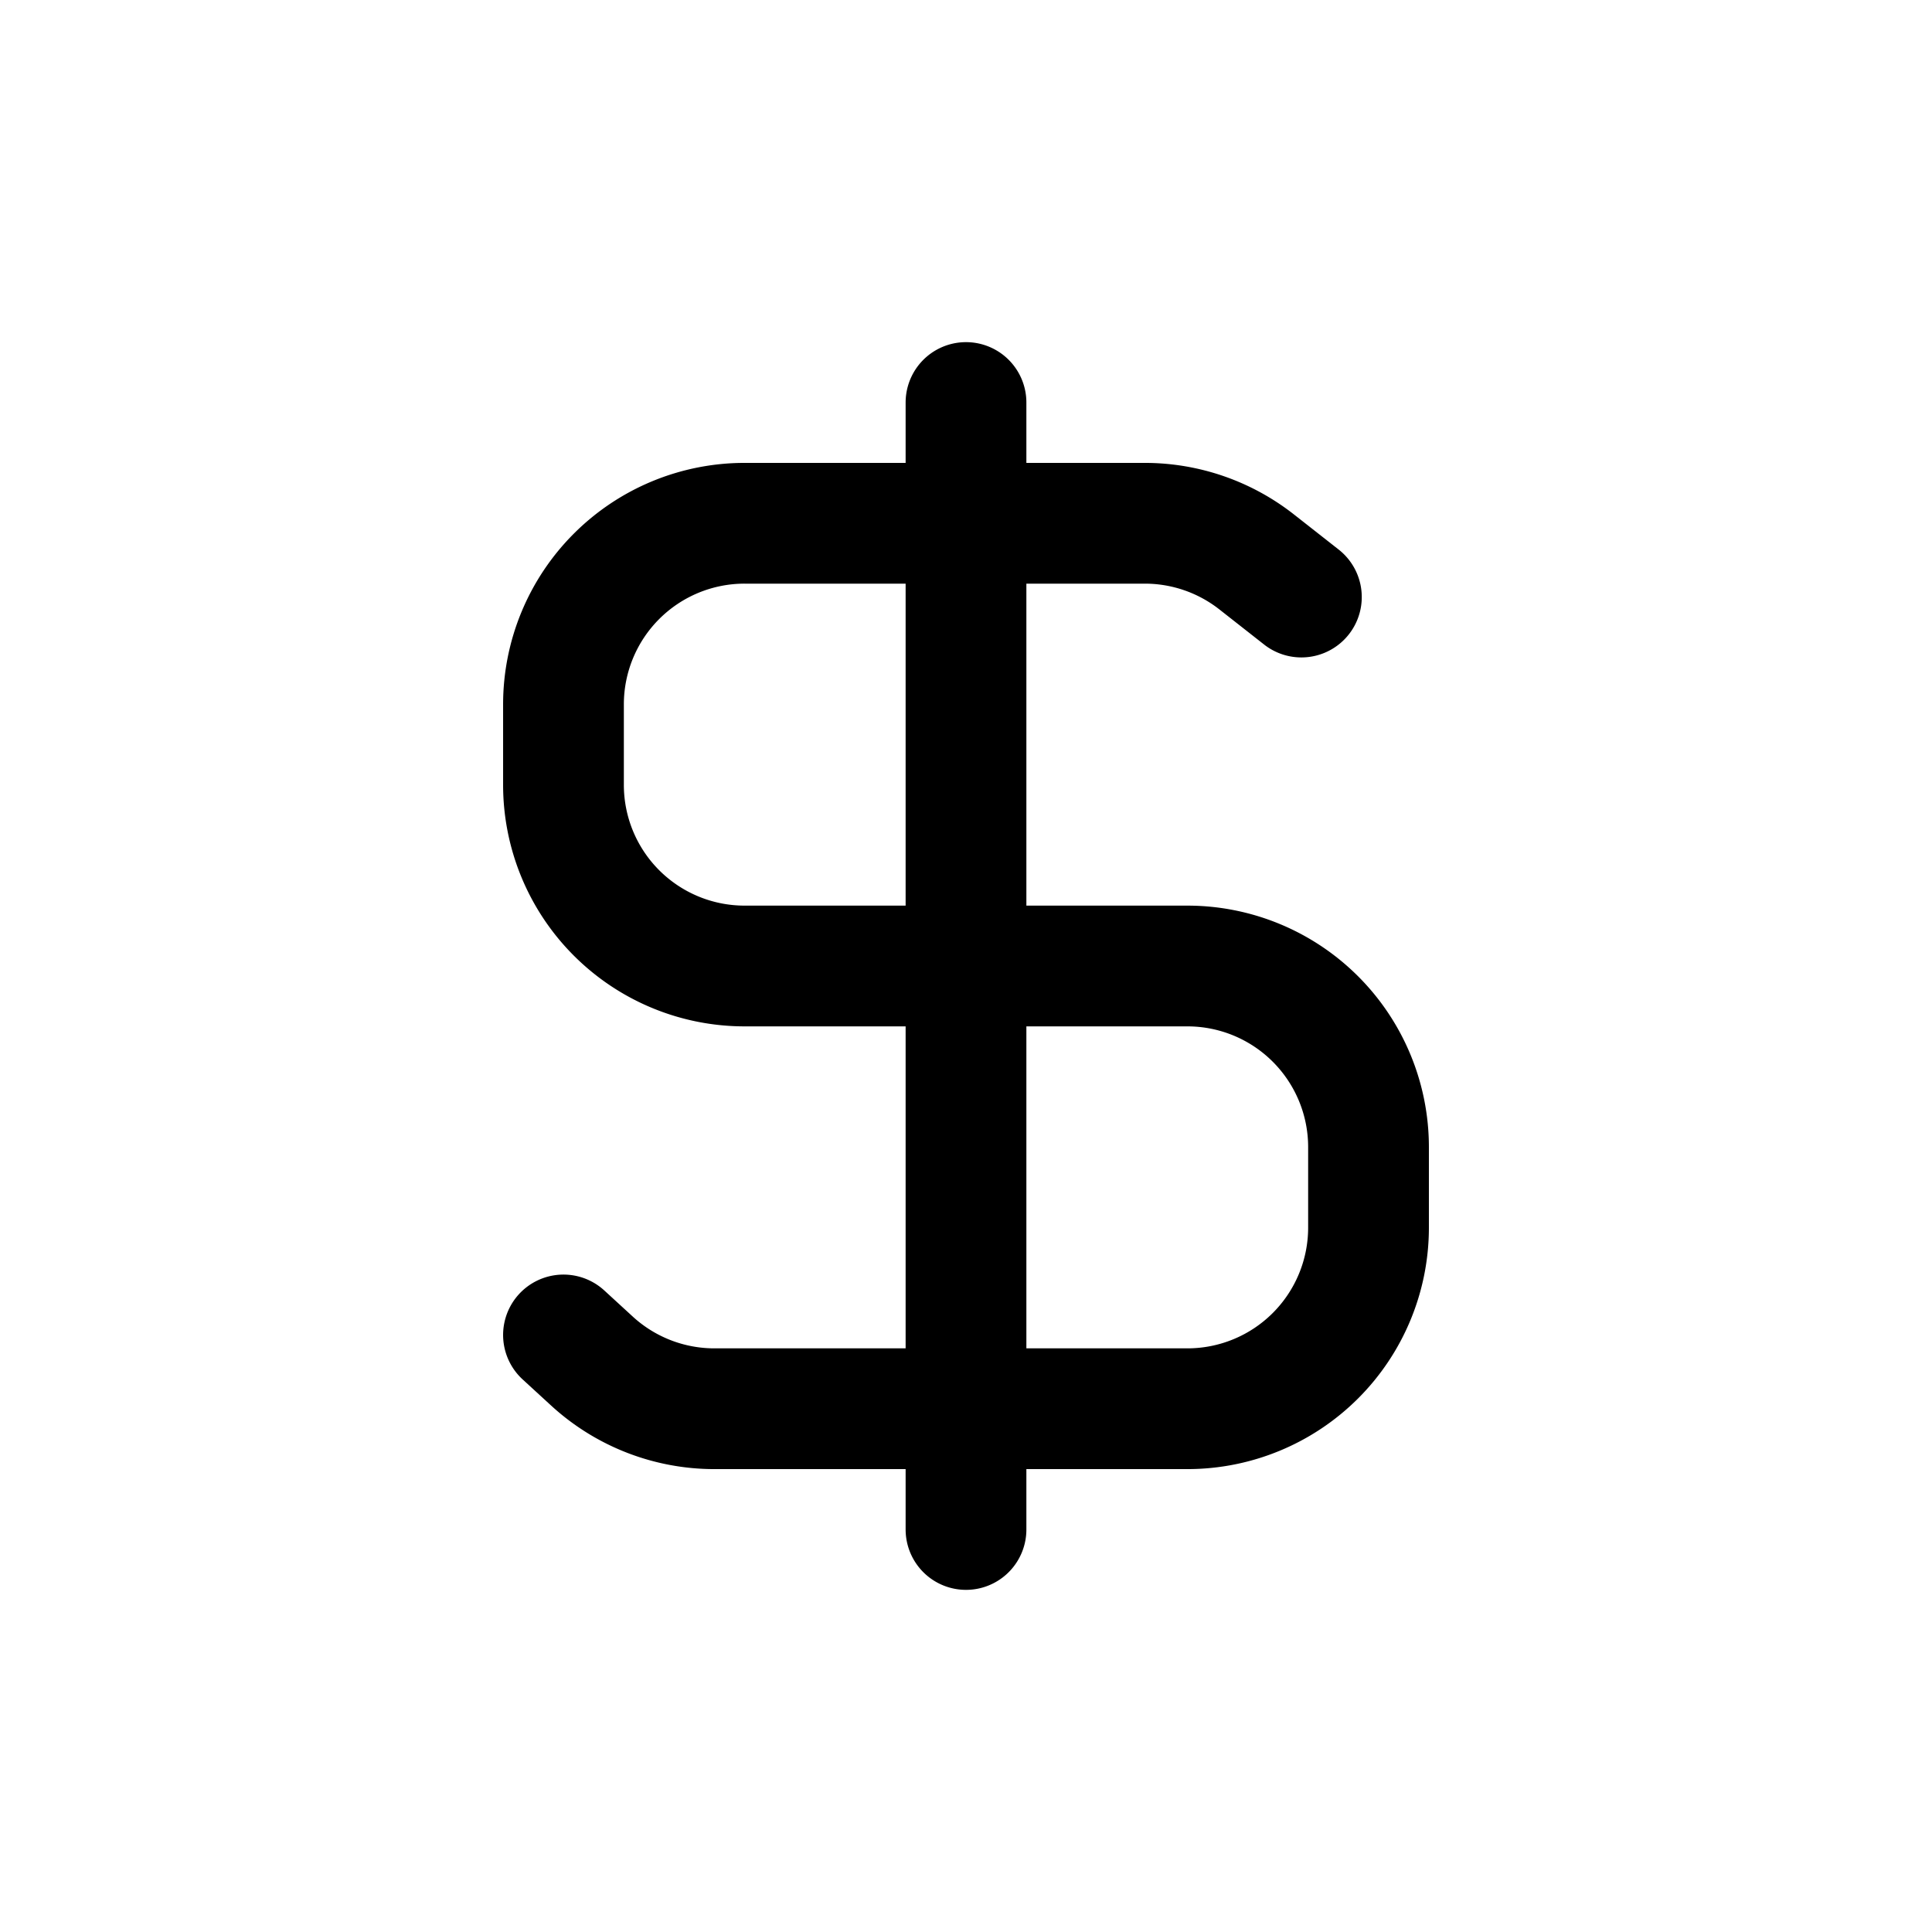 <svg width="32" height="32" viewBox="0 0 32 32" fill="none" xmlns="http://www.w3.org/2000/svg"><path d="M21.555 9.889l-.74-.581a3 3 0 0 0-1.853-.641h-6.629a3 3 0 0 0-3 3V13a3 3 0 0 0 3 3h7.334a3 3 0 0 1 3 3v1.333a3 3 0 0 1-3 3h-7.834a3 3 0 0 1-2.027-.788l-.473-.434M16 25.333V6.667" stroke="#000" stroke-width="2" stroke-linecap="round" stroke-linejoin="round"/></svg>